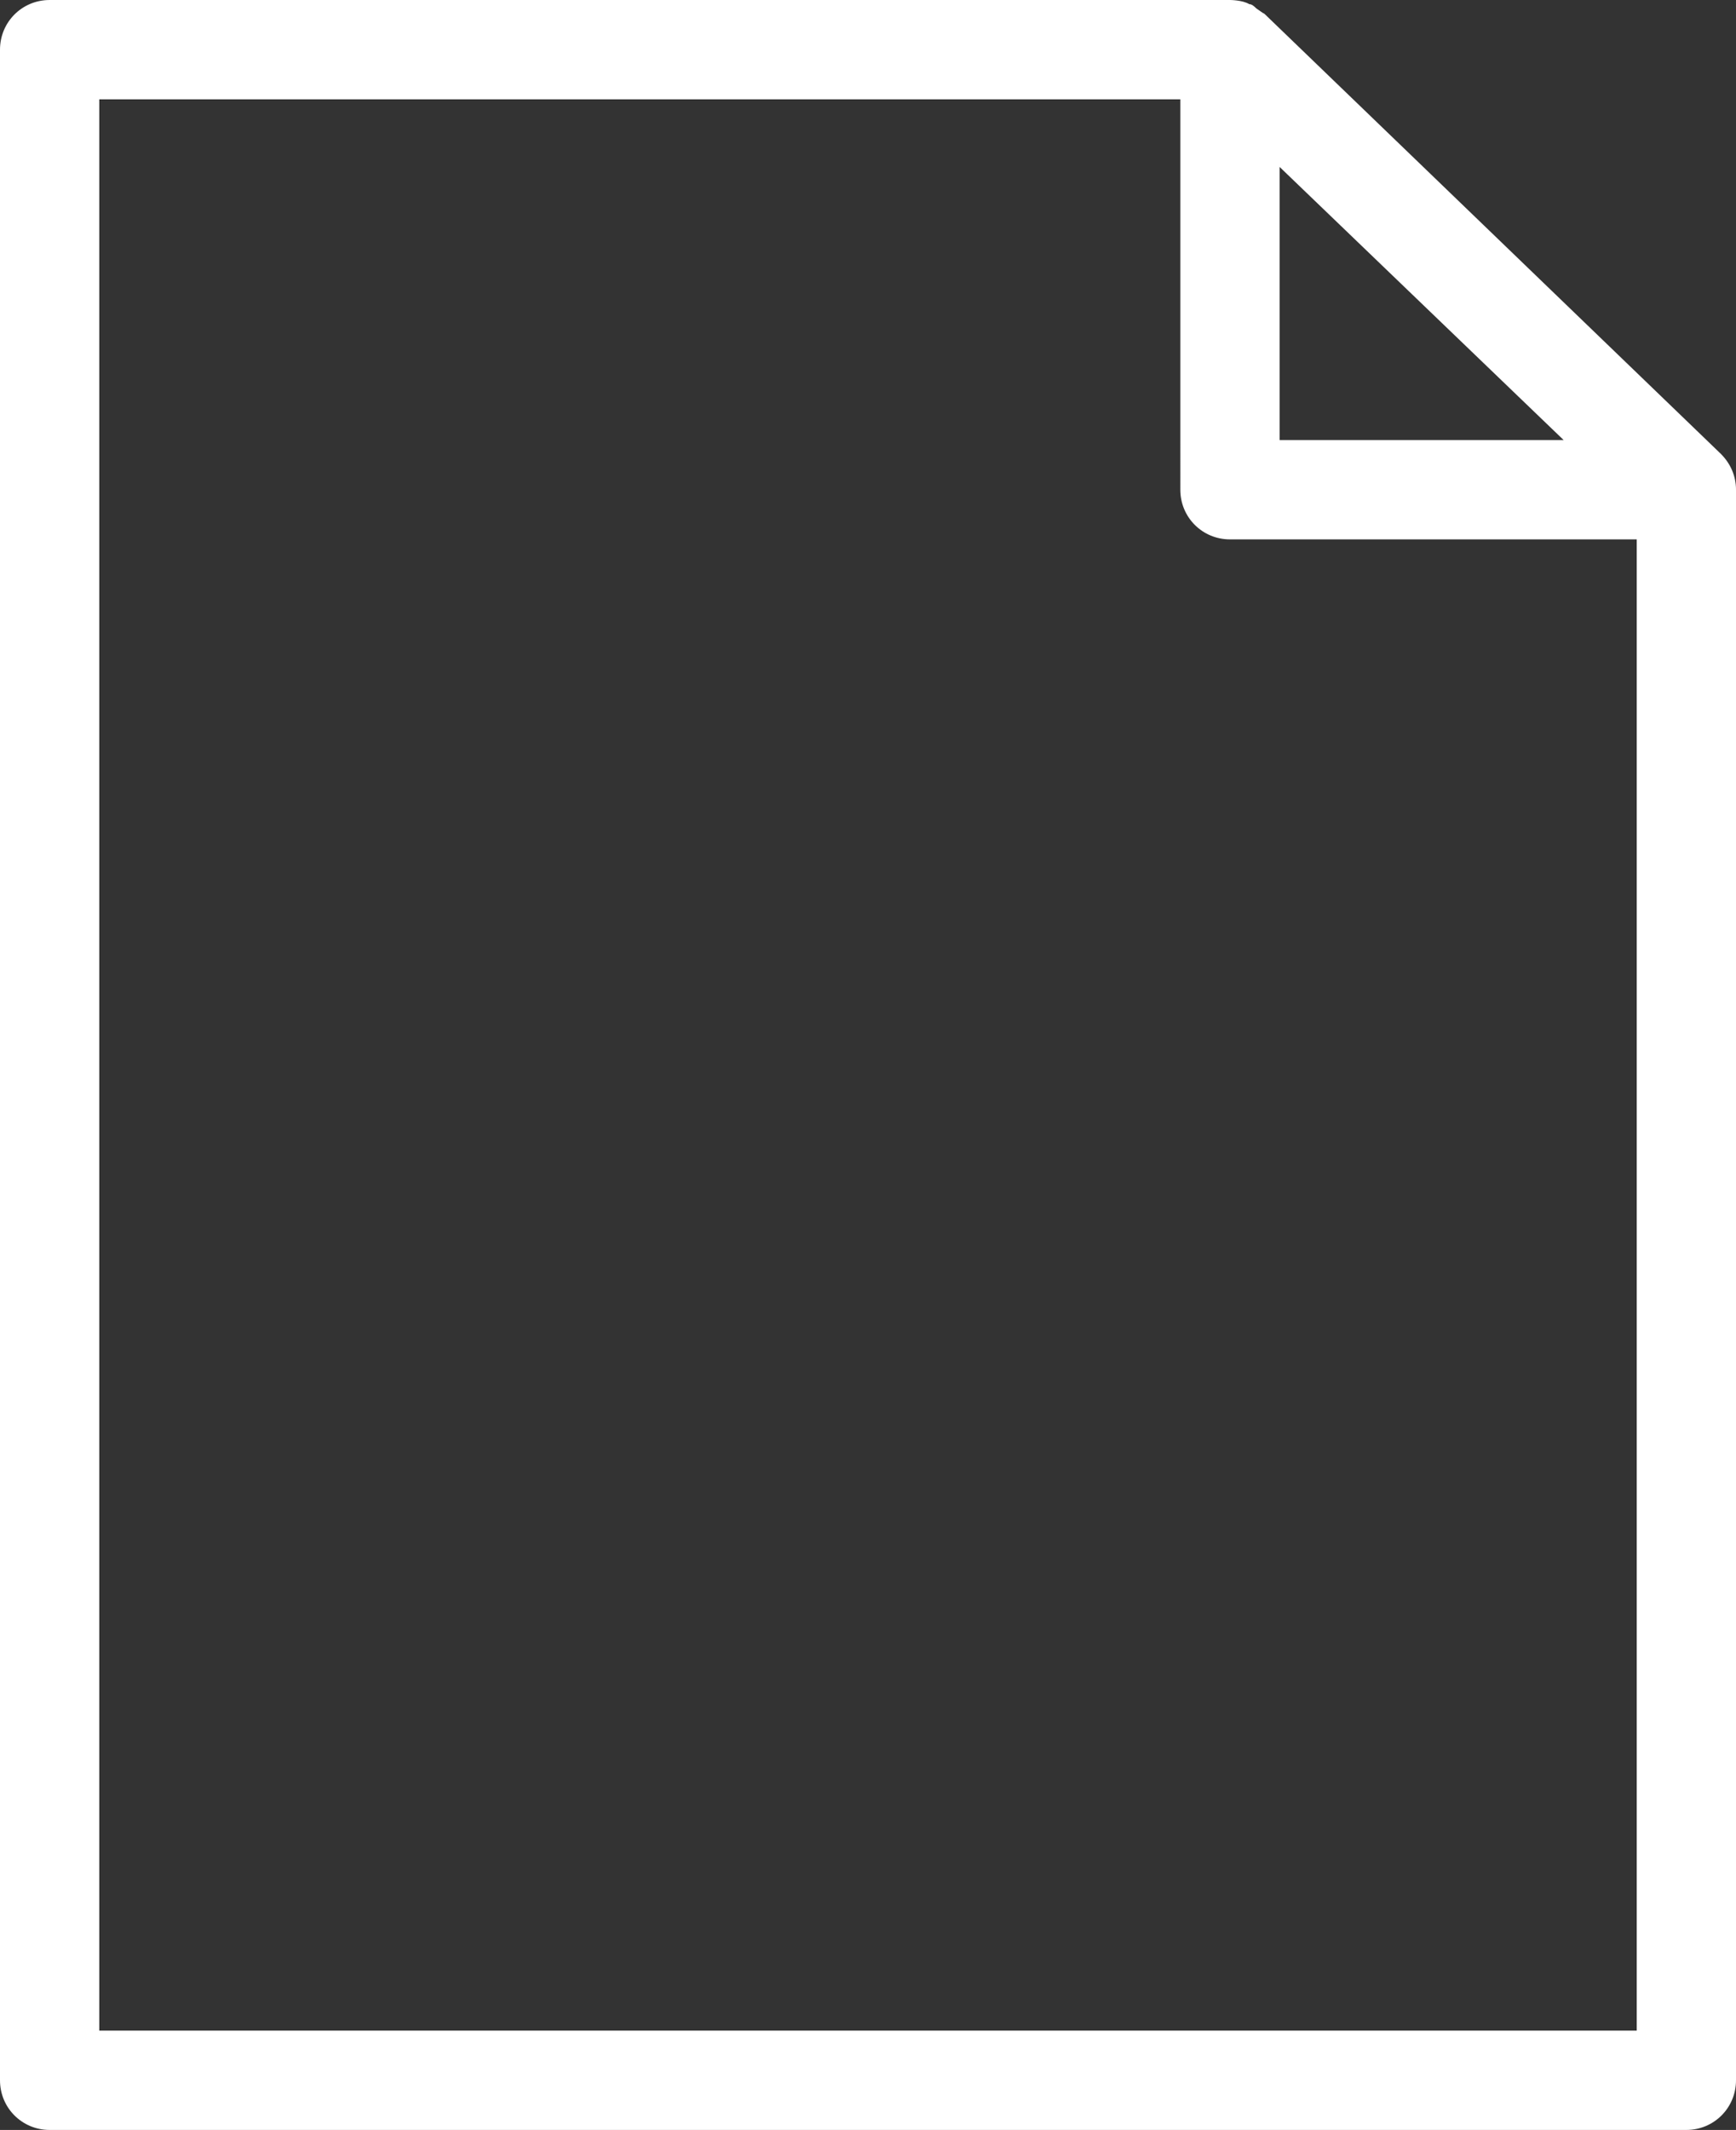 <?xml version="1.0" encoding="UTF-8"?> <svg xmlns="http://www.w3.org/2000/svg" id="_Слой_2" data-name="Слой 2" viewBox="0 0 12.59 15.44"><rect x="0" y="0" width="12.59" height="15.44" fill="#333333" stroke="none"/><defs><style> .cls-1 { fill: #fff; stroke-width: 0px; } </style></defs><g id="Object"><g><path class="cls-1" d="m.36,15.34h11.87c.14,0,.26-.12.26-.26V3.55c0-.07-.03-.14-.08-.19L9.11.18h0s0,0,0,0c-.01-.01-.03-.02-.04-.03-.01,0-.03-.02-.04-.03-.03-.01-.07-.02-.1-.02H.36C.22.1.1.22.1.36v14.72c0,.14.12.26.26.26ZM9.18.98l2.4,2.31h-2.4V.98ZM.62.62h8.04v2.93c0,.14.12.26.26.26h3.05v11H.62V.62Z"></path><path class="cls-1" d="m12.23,15.44H.36c-.2,0-.36-.16-.36-.36V.36c0-.2.16-.36.36-.36h8.56s.09,0,.14.03c.02,0,.04.02.05.03.03.02.04.03.06.04l3.31,3.19c.07.07.11.16.11.26v11.53c0,.2-.16.36-.36.36ZM.36.2c-.09,0-.16.07-.16.16v14.72c0,.09.07.16.16.16h11.87c.09,0,.16-.07.16-.16V3.55s-.02-.09-.05-.12L9.04.25s-.03-.02-.03-.02l-.03-.02s-.04-.01-.06-.01H.36Zm11.61,14.72H.62c-.05,0-.1-.04-.1-.1V.62c0-.05.04-.1.1-.1h8.04c.05,0,.1.04.1.1v2.93c0,.09.07.16.16.16h3.05c.05,0,.1.04.1.1v11c0,.05-.04.1-.1.1Zm-11.25-.2h11.15V3.91h-2.95c-.2,0-.36-.16-.36-.36V.72H.72v14ZM11.58,3.39h-2.4c-.05,0-.1-.04-.1-.1V.98s.02-.08.06-.09c.04-.02.08,0,.11.02l2.4,2.31s.04.07.02.11c-.02.04-.05.06-.09.06Zm-2.3-.2h2.06l-2.06-1.98v1.98Z"></path></g></g></svg> 